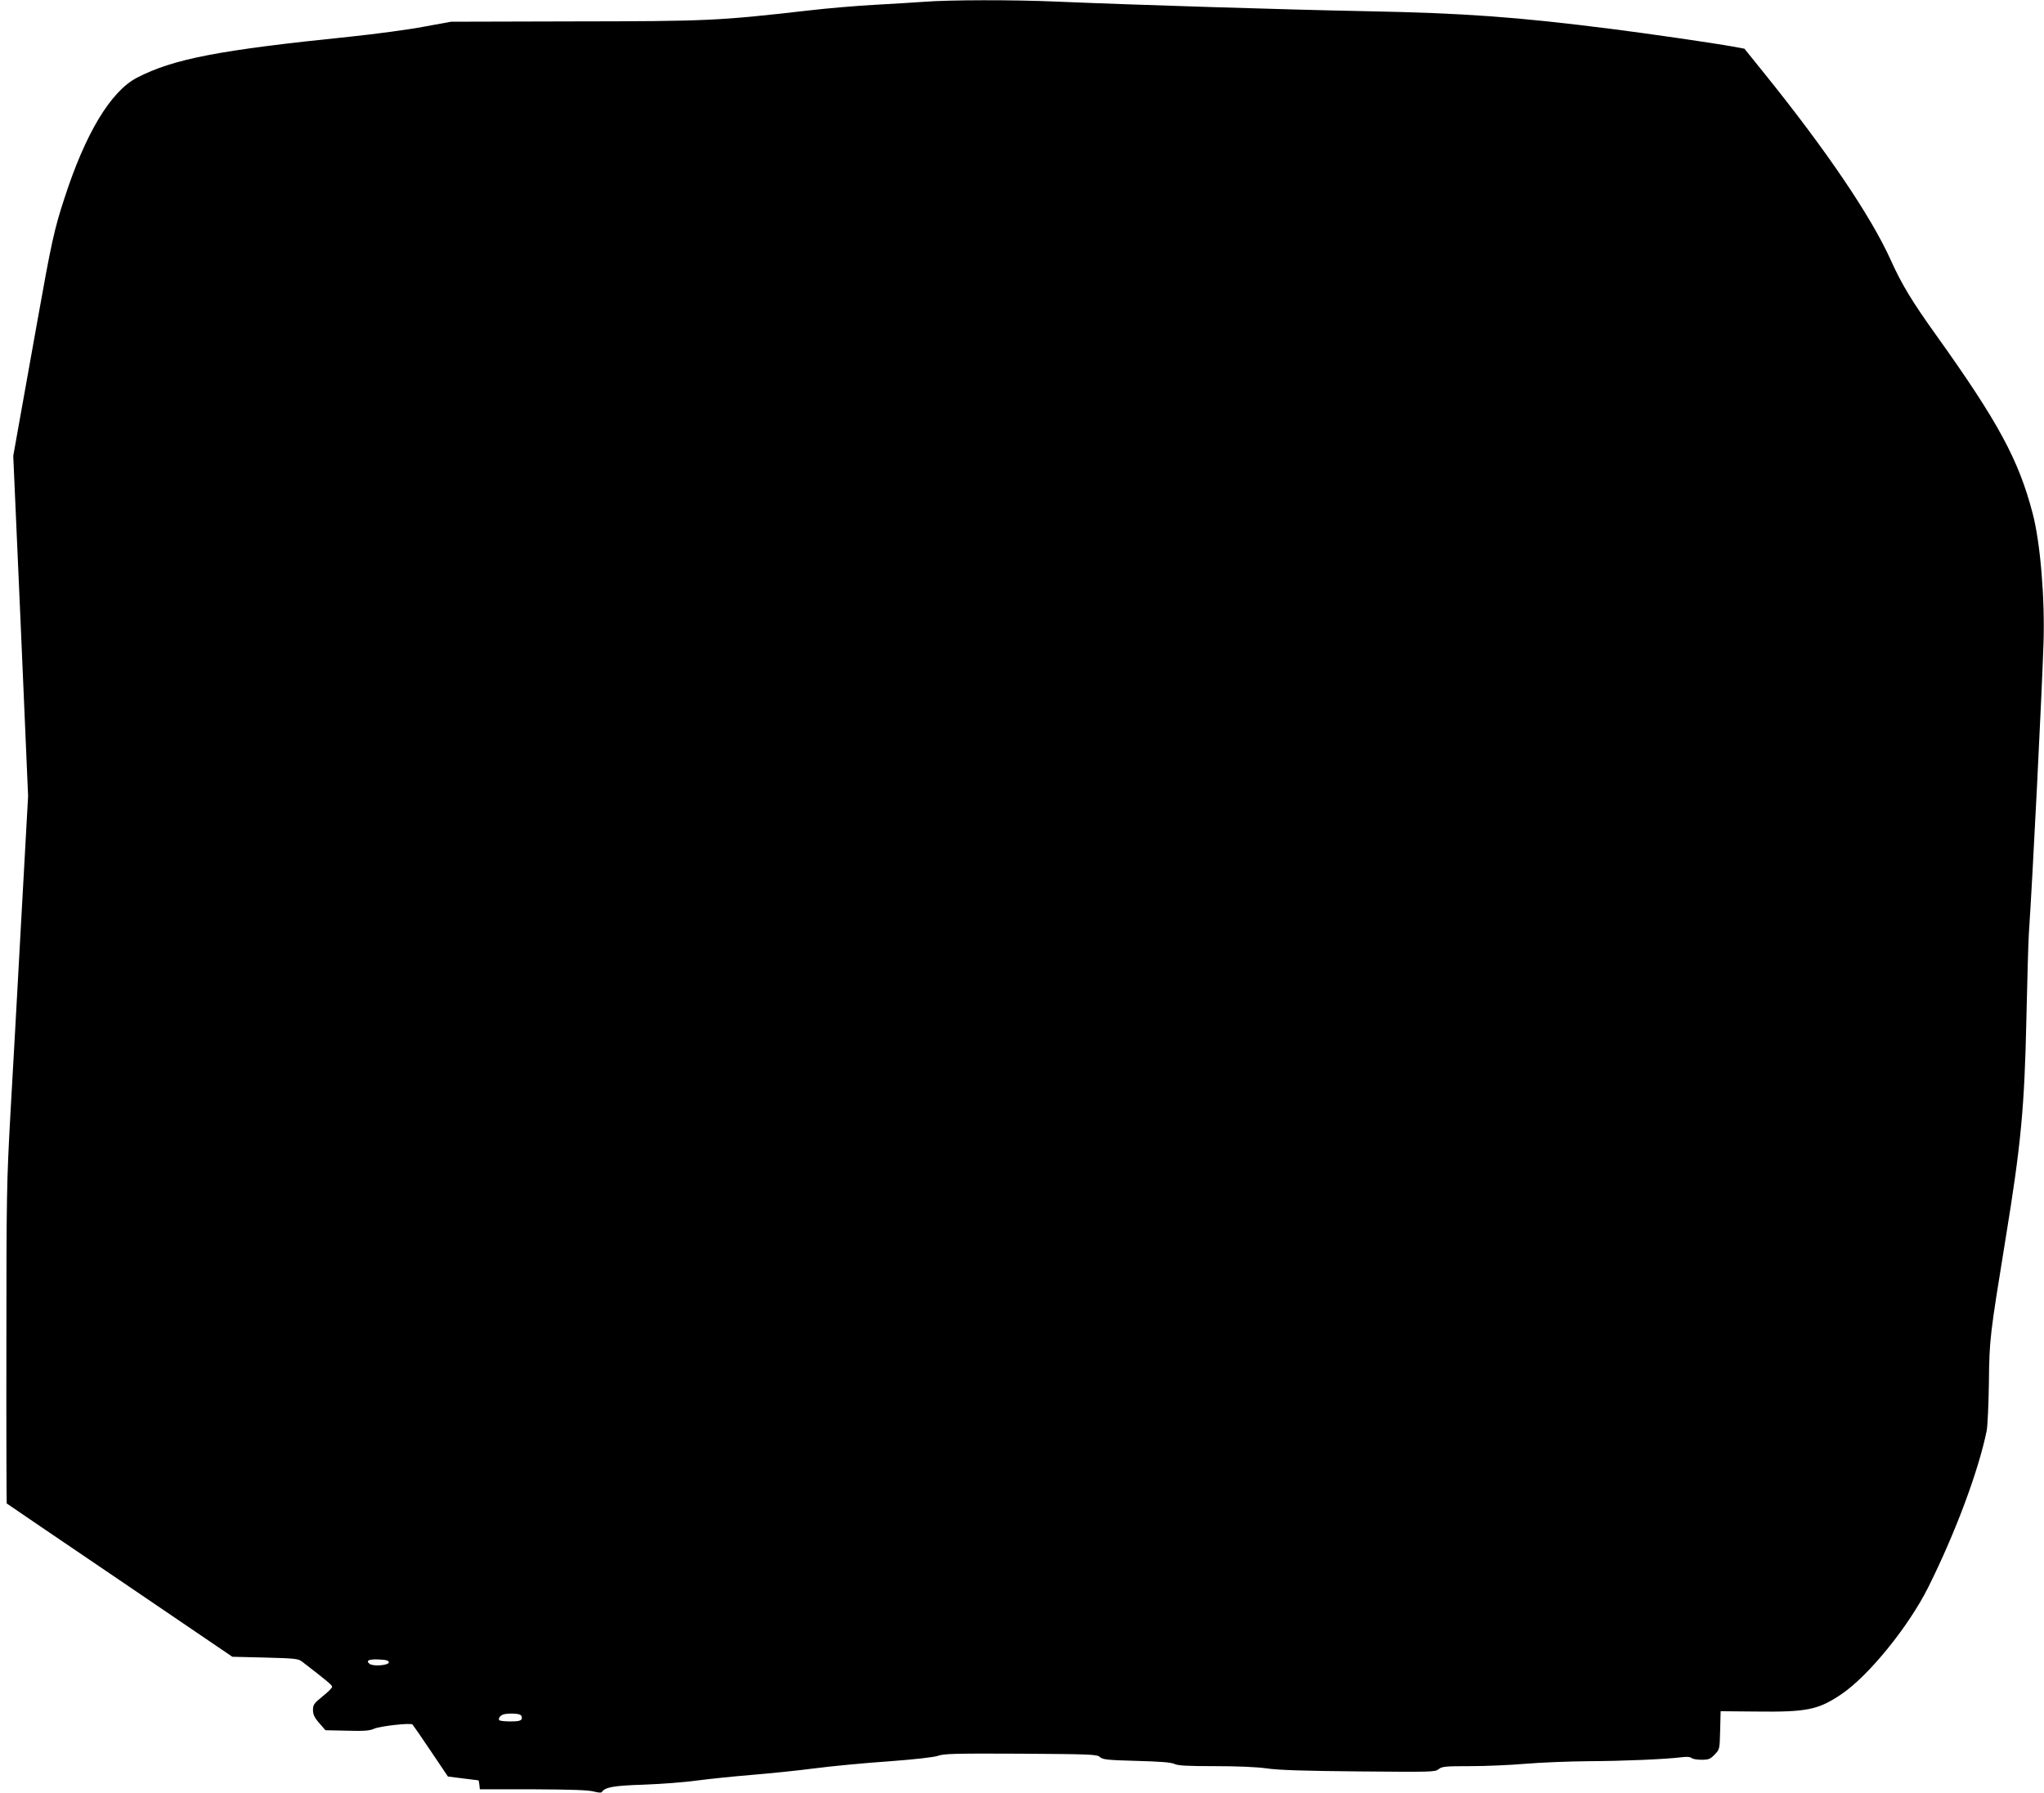 <?xml version="1.0" standalone="no"?>
<!DOCTYPE svg PUBLIC "-//W3C//DTD SVG 20010904//EN"
 "http://www.w3.org/TR/2001/REC-SVG-20010904/DTD/svg10.dtd">
<svg version="1.0" xmlns="http://www.w3.org/2000/svg"
 width="1280pt" height="1123pt" viewBox="0 0 1280 1123"
 preserveAspectRatio="xMidYMid meet">
<g transform="translate(0,1123) scale(0.1,-0.1)"
fill="#000000" stroke="none">
<path d="M5790 11219 c-58 -4 -197 -13 -310 -19 -113 -6 -302 -22 -420 -36
-561 -64 -624 -67 -1475 -68 l-760 -2 -170 -31 c-93 -18 -303 -46 -465 -63
-823 -84 -1105 -139 -1333 -257 -164 -86 -322 -348 -453 -753 -64 -194 -83
-283 -169 -765 -47 -264 -101 -563 -119 -665 l-33 -185 47 -1065 46 -1065 -43
-775 c-23 -426 -54 -975 -68 -1220 -23 -419 -25 -504 -25 -1439 -1 -546 1
-995 2 -996 2 -2 320 -218 708 -481 l705 -479 205 -5 c186 -5 208 -7 231 -25
155 -119 189 -148 189 -158 0 -7 -27 -34 -60 -60 -54 -44 -60 -53 -60 -85 0
-28 9 -48 39 -82 l39 -45 135 -3 c106 -3 143 0 169 12 37 17 229 38 241 27 4
-4 56 -79 115 -167 l107 -159 95 -12 c52 -6 96 -12 97 -12 1 -1 3 -13 5 -28
l3 -28 335 0 c241 -1 347 -5 379 -14 27 -7 46 -9 50 -3 20 30 71 40 261 46
107 4 258 15 335 26 77 10 230 26 340 35 110 9 288 27 395 41 107 14 317 34
465 44 173 13 284 26 310 35 34 13 109 15 516 13 442 -3 478 -4 497 -21 17
-16 47 -19 228 -24 147 -4 218 -9 238 -19 22 -11 83 -14 252 -14 140 0 262 -5
326 -14 73 -11 241 -16 578 -19 454 -4 477 -4 499 14 21 17 42 19 200 19 97 0
253 7 346 15 94 8 271 15 395 16 214 1 478 12 583 25 30 4 53 2 60 -5 6 -6 34
-11 62 -11 45 0 55 4 83 33 31 32 31 33 34 152 l3 119 220 -2 c318 -4 391 10
537 109 170 115 420 423 543 669 169 338 315 729 366 980 6 30 12 168 14 305
3 270 6 291 104 895 97 593 119 824 131 1390 5 239 12 473 15 520 25 373 81
1493 92 1823 9 283 -20 629 -68 812 -88 336 -215 572 -607 1120 -148 207 -213
314 -281 465 -125 277 -403 687 -788 1165 l-129 160 -70 13 c-128 23 -527 81
-764 111 -591 75 -920 99 -1540 111 -475 9 -1438 39 -1935 60 -278 12 -664 11
-825 -1z m-3355 -10399 c0 -19 -100 -27 -121 -9 -25 20 -4 30 59 27 47 -2 62
-7 62 -18z m824 -329 c8 -5 11 -16 8 -25 -5 -12 -21 -16 -71 -16 -36 0 -67 4
-70 8 -6 11 5 28 24 35 24 9 94 8 109 -2z"/>
</g>
</svg>
